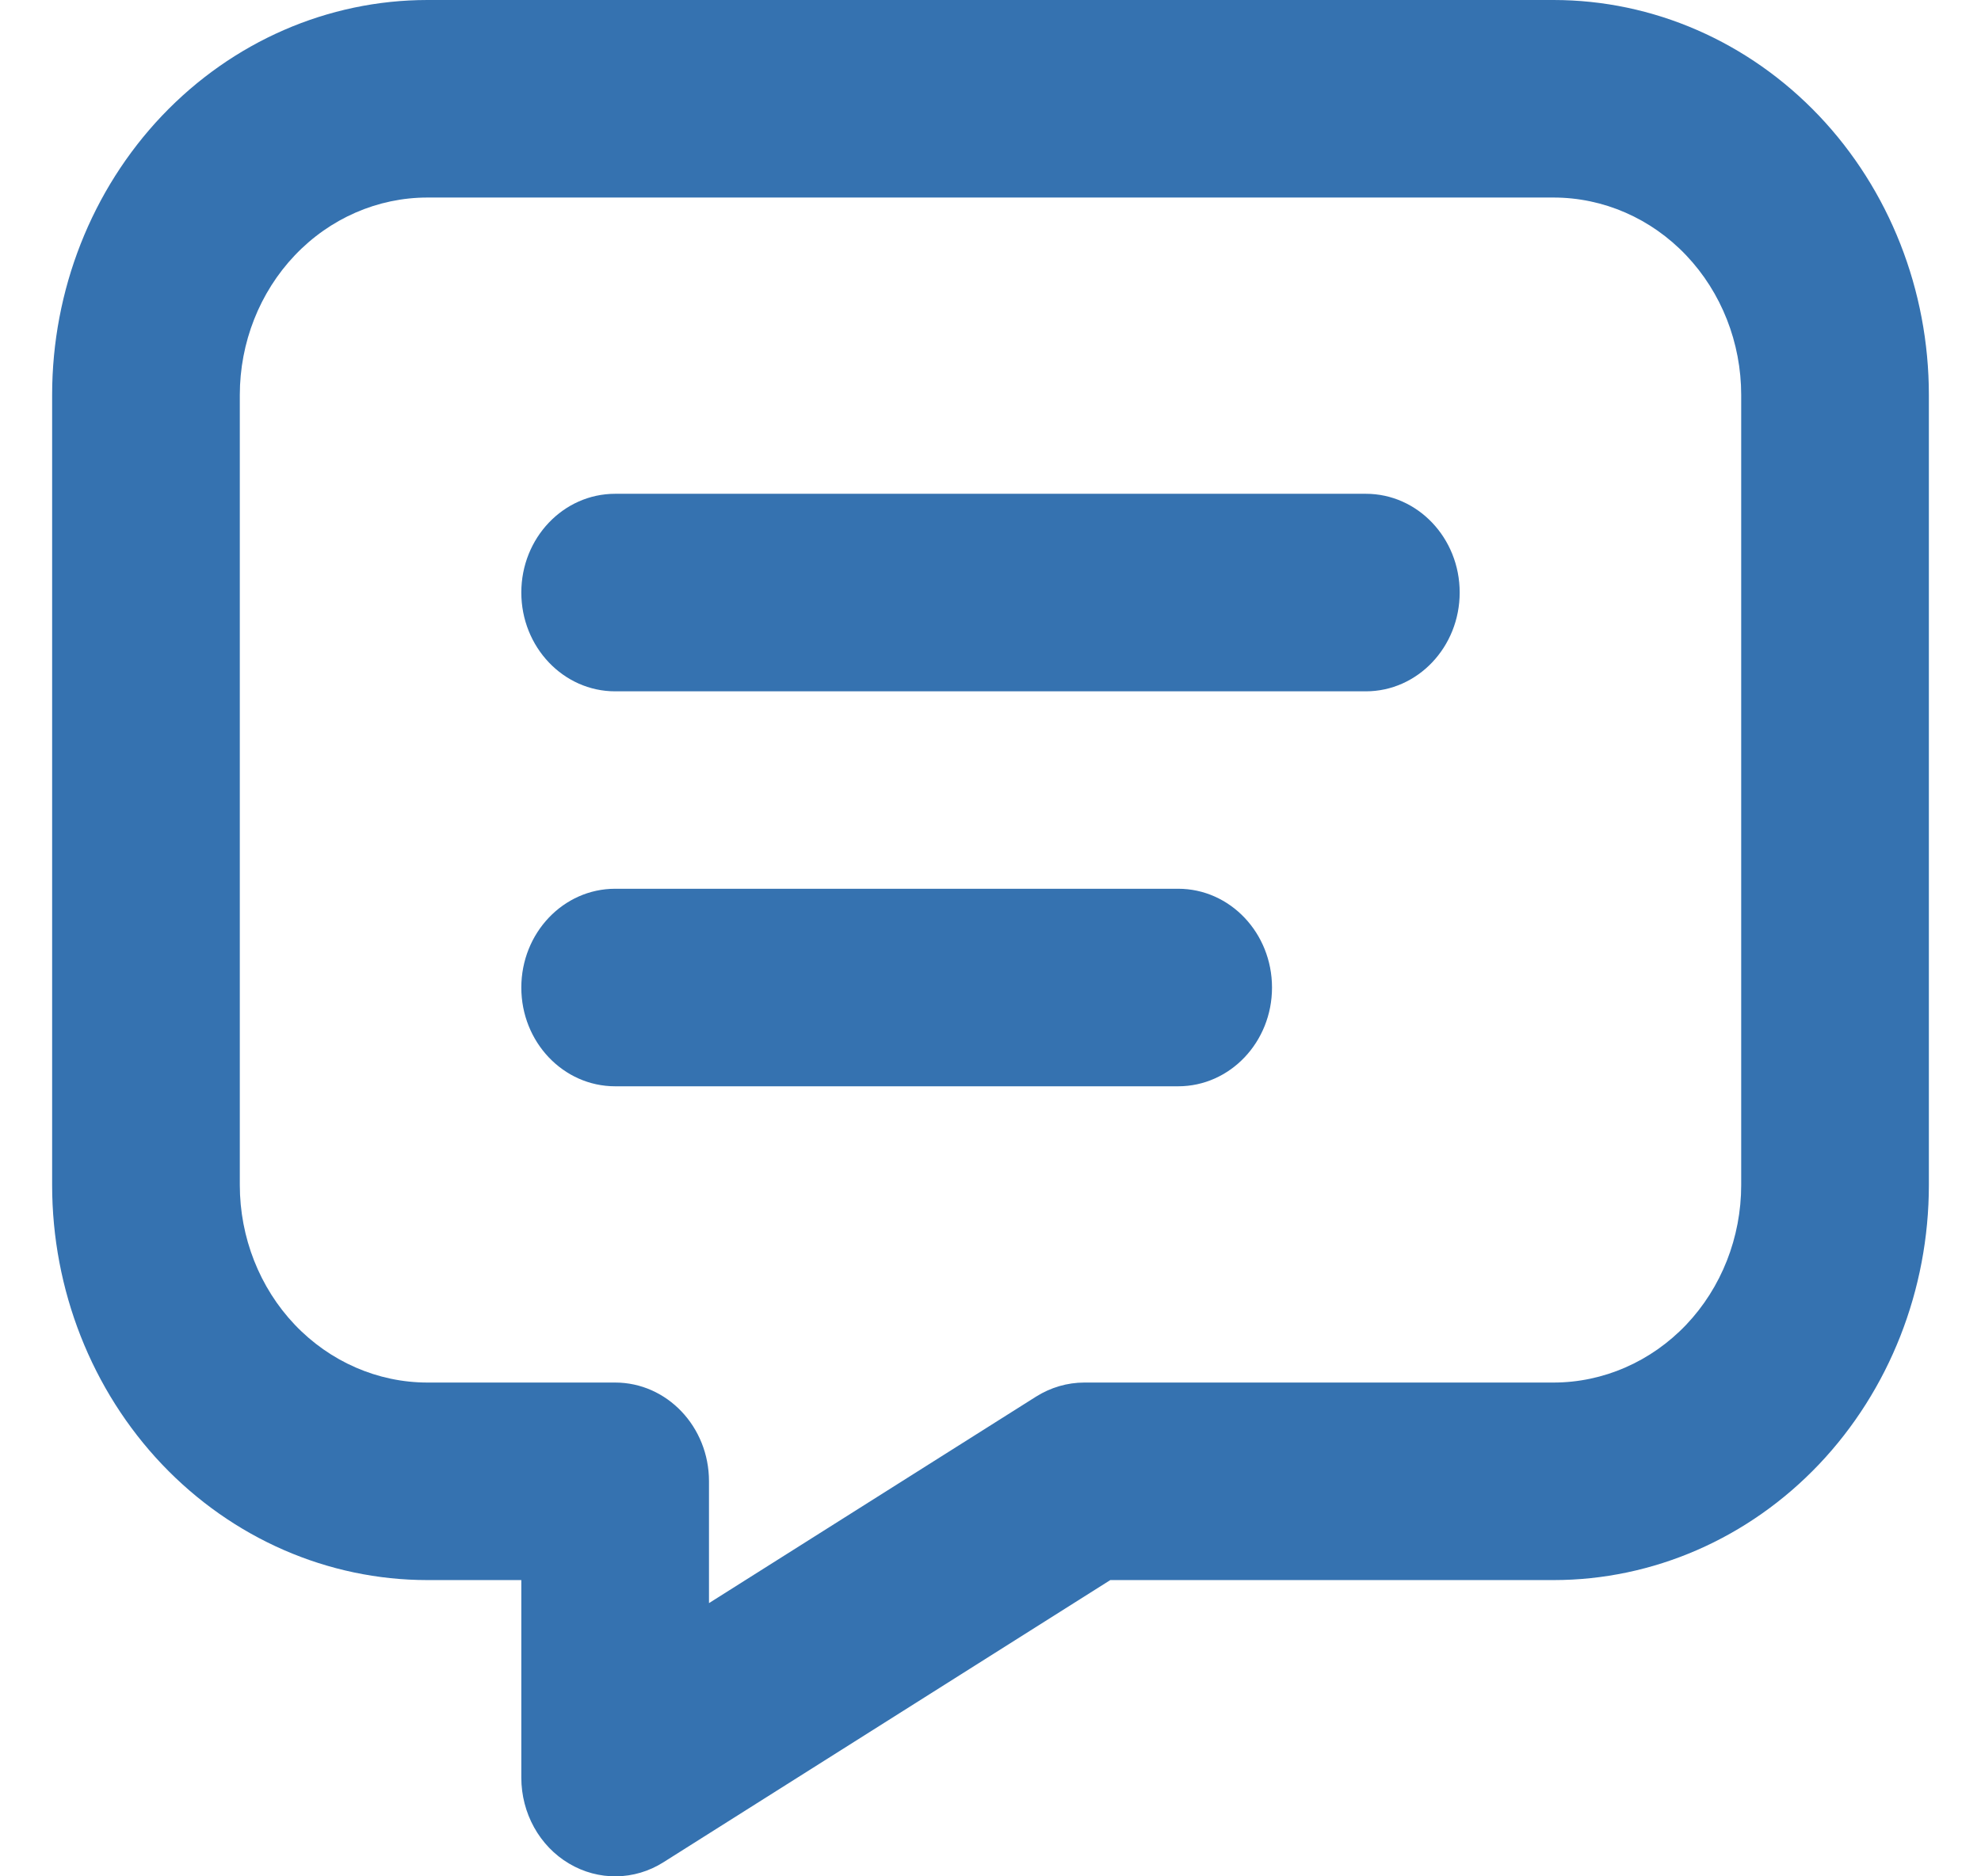 <svg width="19" height="18" viewBox="0 0 19 18" fill="none" xmlns="http://www.w3.org/2000/svg">
<path fill-rule="evenodd" clip-rule="evenodd" d="M4.1 1.895C3.623 1.895 3.165 2.094 2.827 2.45C2.49 2.805 2.3 3.287 2.3 3.789V11.368C2.3 11.871 2.49 12.353 2.827 12.708C3.165 13.063 3.623 13.263 4.1 13.263H5.9C6.397 13.263 6.8 13.687 6.8 14.21V15.379L9.937 13.398C10.077 13.31 10.237 13.263 10.4 13.263H14.9C15.377 13.263 15.835 13.063 16.173 12.708C16.51 12.353 16.7 11.871 16.7 11.368V3.789C16.7 3.287 16.51 2.805 16.173 2.45C15.835 2.094 15.377 1.895 14.9 1.895H4.1ZM1.554 1.11C2.23 0.399 3.145 0 4.1 0H14.9C15.855 0 16.77 0.399 17.446 1.11C18.121 1.821 18.5 2.784 18.5 3.789V11.368C18.5 12.373 18.121 13.337 17.446 14.048C16.77 14.759 15.855 15.158 14.9 15.158H10.649L6.363 17.865C6.085 18.041 5.739 18.045 5.457 17.877C5.174 17.709 5 17.394 5 17.053V15.158H4.1C3.145 15.158 2.23 14.759 1.554 14.048C0.879 13.337 0.5 12.373 0.5 11.368V3.789C0.5 2.784 0.879 1.821 1.554 1.11ZM5 5.684C5 5.161 5.403 4.737 5.9 4.737H13.1C13.597 4.737 14 5.161 14 5.684C14 6.207 13.597 6.632 13.1 6.632H5.9C5.403 6.632 5 6.207 5 5.684ZM5 9.474C5 8.95 5.403 8.526 5.9 8.526H11.3C11.797 8.526 12.2 8.95 12.2 9.474C12.2 9.997 11.797 10.421 11.3 10.421H5.9C5.403 10.421 5 9.997 5 9.474Z" fill="#3572B0"/>
</svg>
